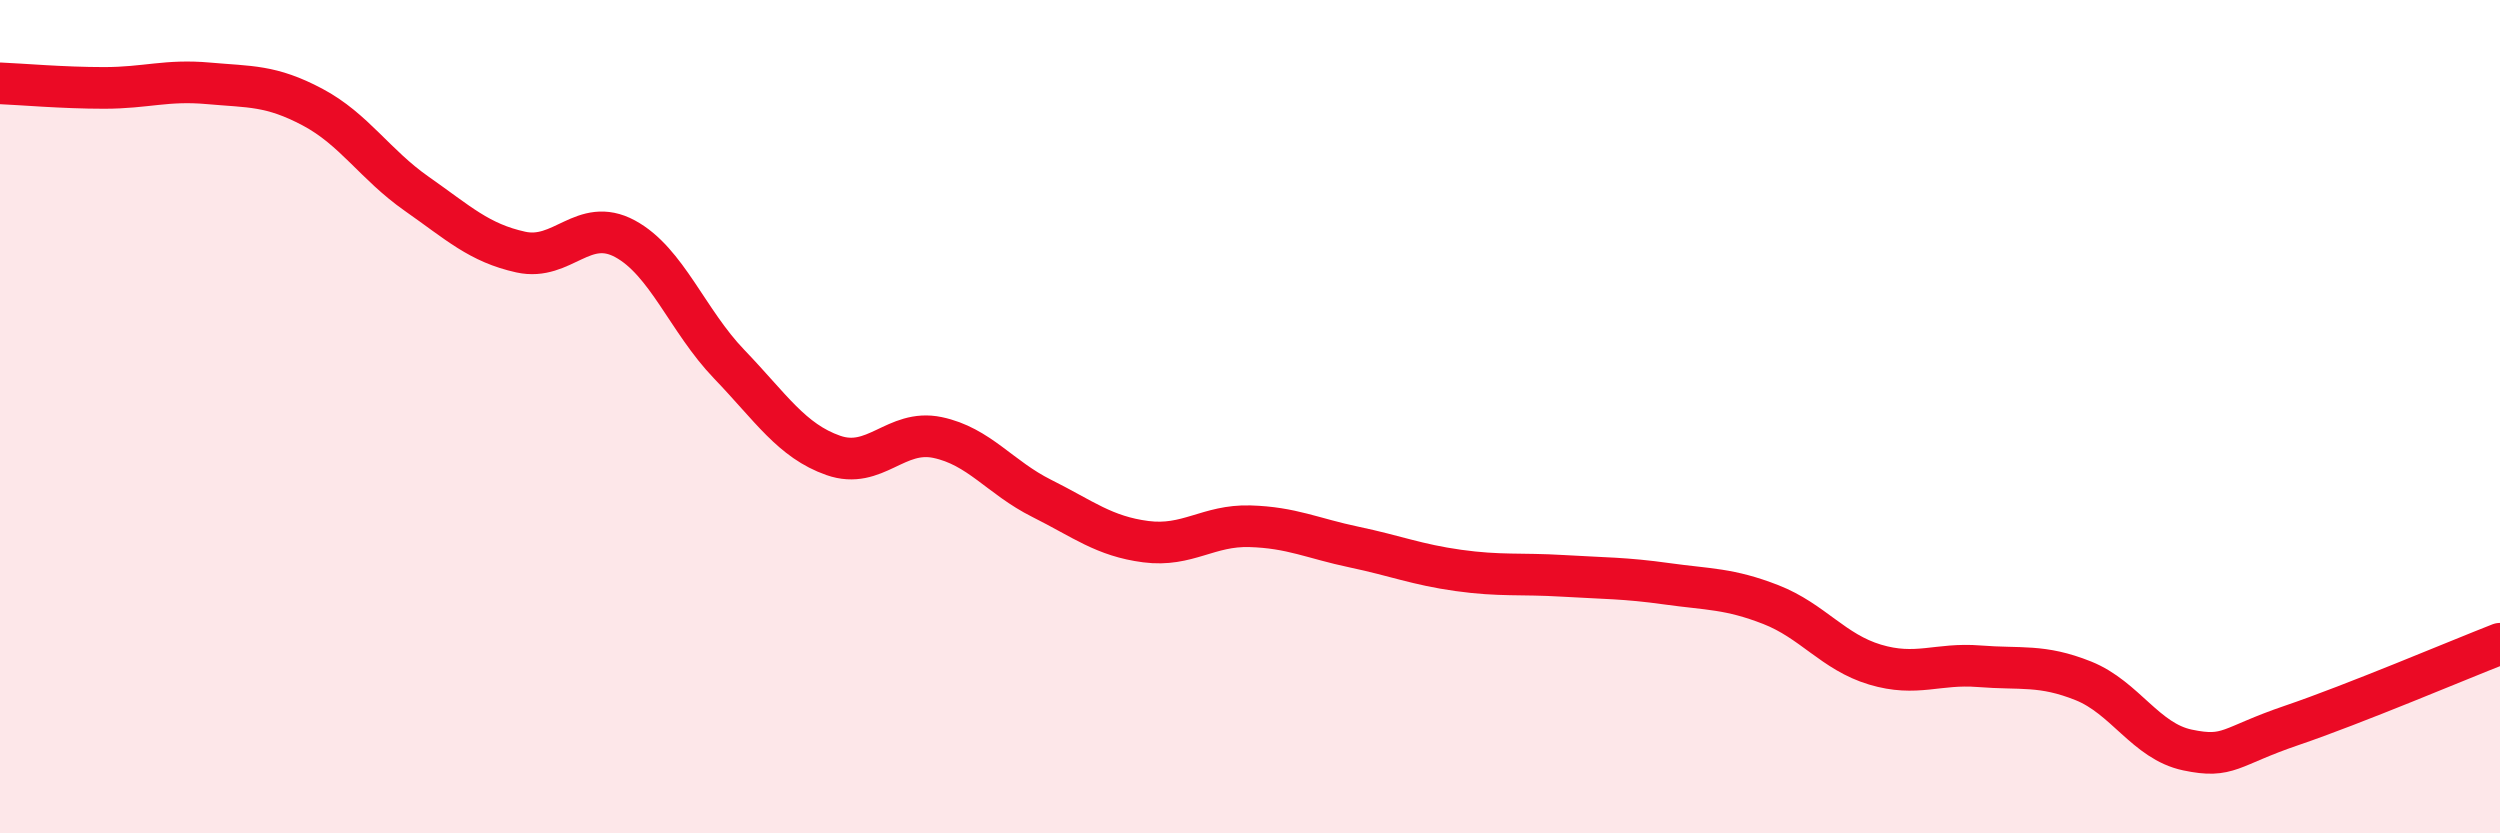 
    <svg width="60" height="20" viewBox="0 0 60 20" xmlns="http://www.w3.org/2000/svg">
      <path
        d="M 0,2 C 0.5,2.02 1.5,2.11 2.5,2.11 C 3.5,2.11 4,1.91 5,2 C 6,2.09 6.5,2.04 7.5,2.57 C 8.5,3.1 9,3.95 10,4.65 C 11,5.35 11.5,5.83 12.5,6.05 C 13.5,6.27 14,5.19 15,5.73 C 16,6.27 16.5,7.7 17.5,8.74 C 18.5,9.78 19,10.58 20,10.93 C 21,11.28 21.5,10.29 22.5,10.5 C 23.5,10.71 24,11.46 25,11.96 C 26,12.46 26.5,12.87 27.5,13 C 28.5,13.13 29,12.6 30,12.63 C 31,12.66 31.5,12.92 32.5,13.13 C 33.5,13.34 34,13.55 35,13.69 C 36,13.83 36.5,13.76 37.5,13.82 C 38.5,13.88 39,13.87 40,14.01 C 41,14.15 41.5,14.12 42.5,14.51 C 43.5,14.9 44,15.65 45,15.95 C 46,16.25 46.5,15.91 47.5,15.99 C 48.5,16.07 49,15.94 50,16.34 C 51,16.74 51.5,17.79 52.5,18 C 53.5,18.21 53.5,17.92 55,17.41 C 56.5,16.9 59,15.84 60,15.45L60 20L0 20Z"
        fill="#EB0A25"
        opacity="0.1"
        stroke-linecap="round"
        stroke-linejoin="round"
      />
      <path
        d="M 0,2 C 0.5,2.02 1.5,2.11 2.5,2.11 C 3.5,2.11 4,1.91 5,2 C 6,2.09 6.5,2.04 7.5,2.57 C 8.5,3.1 9,3.95 10,4.65 C 11,5.35 11.5,5.83 12.5,6.05 C 13.5,6.27 14,5.19 15,5.73 C 16,6.27 16.5,7.7 17.5,8.74 C 18.5,9.78 19,10.58 20,10.93 C 21,11.28 21.5,10.29 22.5,10.5 C 23.5,10.71 24,11.46 25,11.96 C 26,12.46 26.5,12.87 27.5,13 C 28.5,13.13 29,12.6 30,12.63 C 31,12.66 31.5,12.92 32.5,13.13 C 33.5,13.34 34,13.55 35,13.69 C 36,13.83 36.5,13.76 37.5,13.82 C 38.5,13.88 39,13.87 40,14.01 C 41,14.15 41.5,14.12 42.5,14.51 C 43.5,14.9 44,15.65 45,15.95 C 46,16.25 46.5,15.91 47.5,15.99 C 48.5,16.07 49,15.94 50,16.34 C 51,16.74 51.5,17.79 52.5,18 C 53.5,18.21 53.5,17.92 55,17.41 C 56.5,16.9 59,15.84 60,15.45"
        stroke="#EB0A25"
        stroke-width="1"
        fill="none"
        stroke-linecap="round"
        stroke-linejoin="round"
      />
    </svg>
  